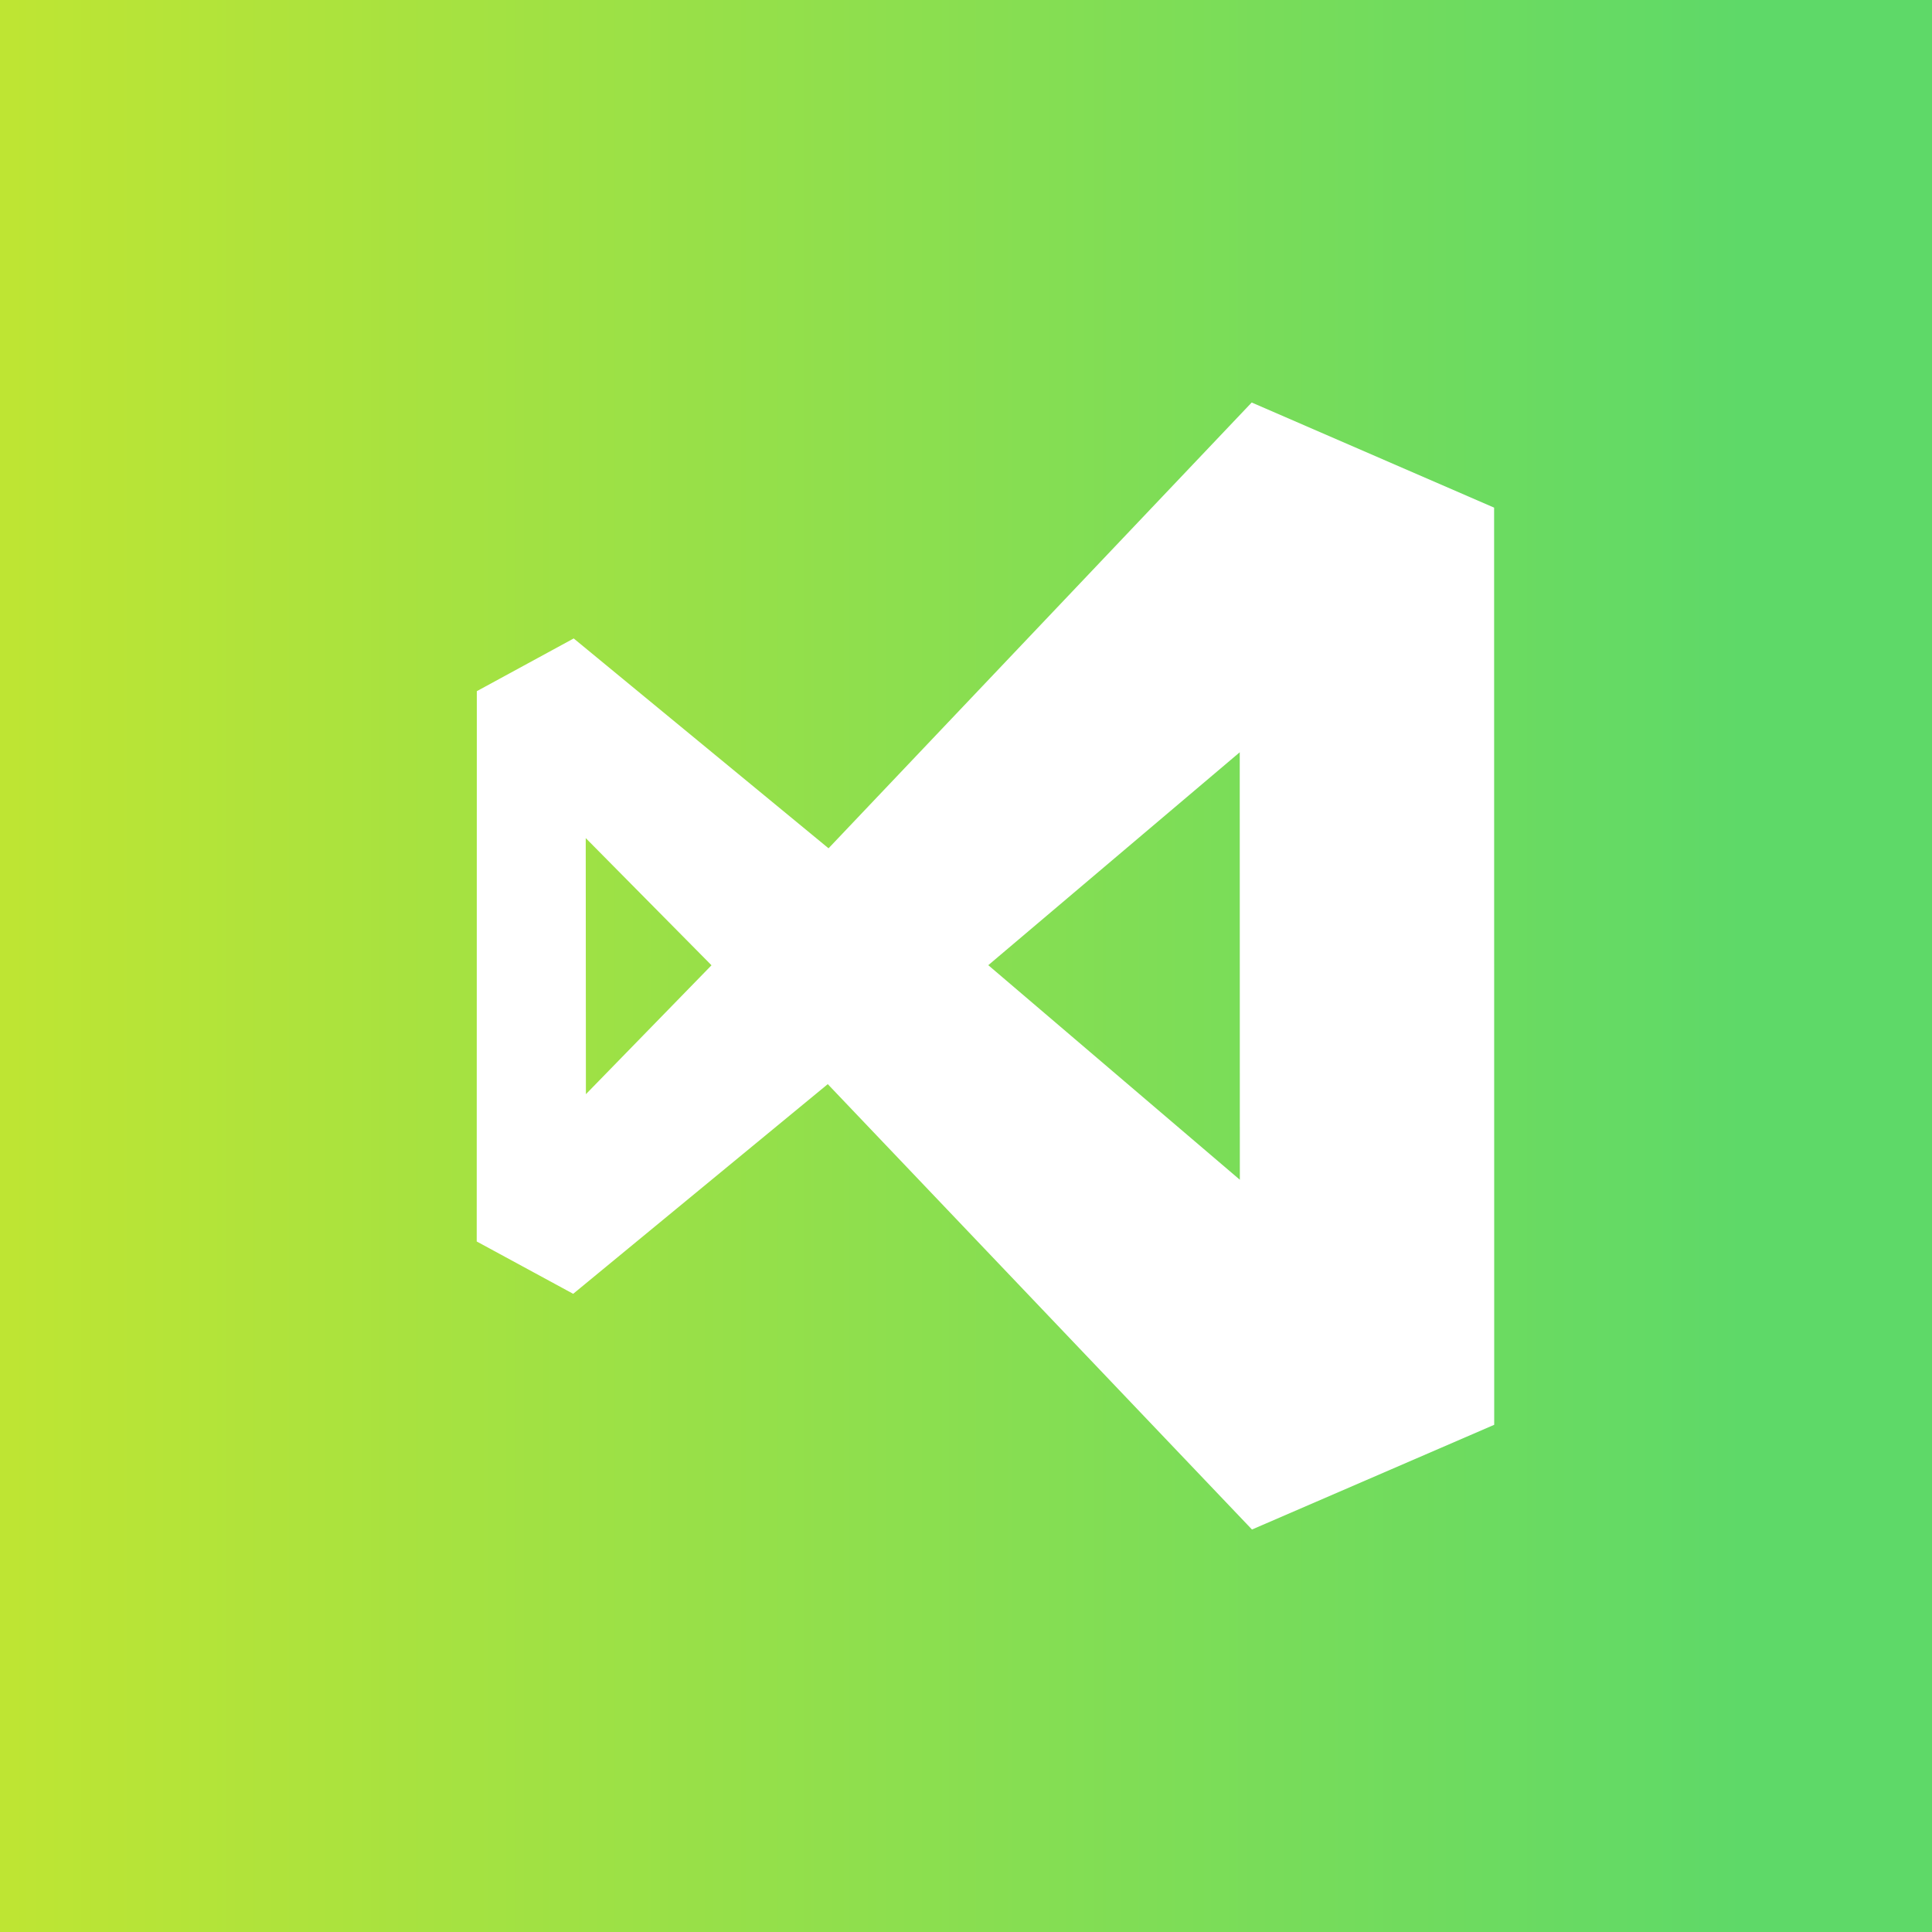 <svg width="80" height="80" viewBox="0 0 80 80" fill="none" xmlns="http://www.w3.org/2000/svg">
<rect x="0" y="0" width="80" height="80" fill="#333333" stroke="none"/>
<path fill-rule="evenodd" clip-rule="evenodd" d="M0 80H80V0H0V80Z" fill="url(#paint0_linear)"/>
<path fill-rule="evenodd" clip-rule="evenodd" d="M51.83 16.667L61.868 21.02L61.872 58.998L51.842 63.334L34.276 44.892L23.734 53.574L19.74 51.407L19.744 28.62L23.756 26.437L34.308 35.126L51.83 16.667ZM40.923 39.966L51.335 31.15L51.339 48.851L40.923 39.966ZM24.261 45.308L24.254 34.704L29.462 39.97L24.261 45.308Z" fill="white"/>
<defs>
<linearGradient id="paint0_linear" x1="0.381" y1="75.921" x2="72.222" y2="75.921" gradientUnits="userSpaceOnUse">
<stop stop-color="#BEE533"/>
<stop offset="1" stop-color="#5ED968"/>
</linearGradient>
</defs>
</svg>
